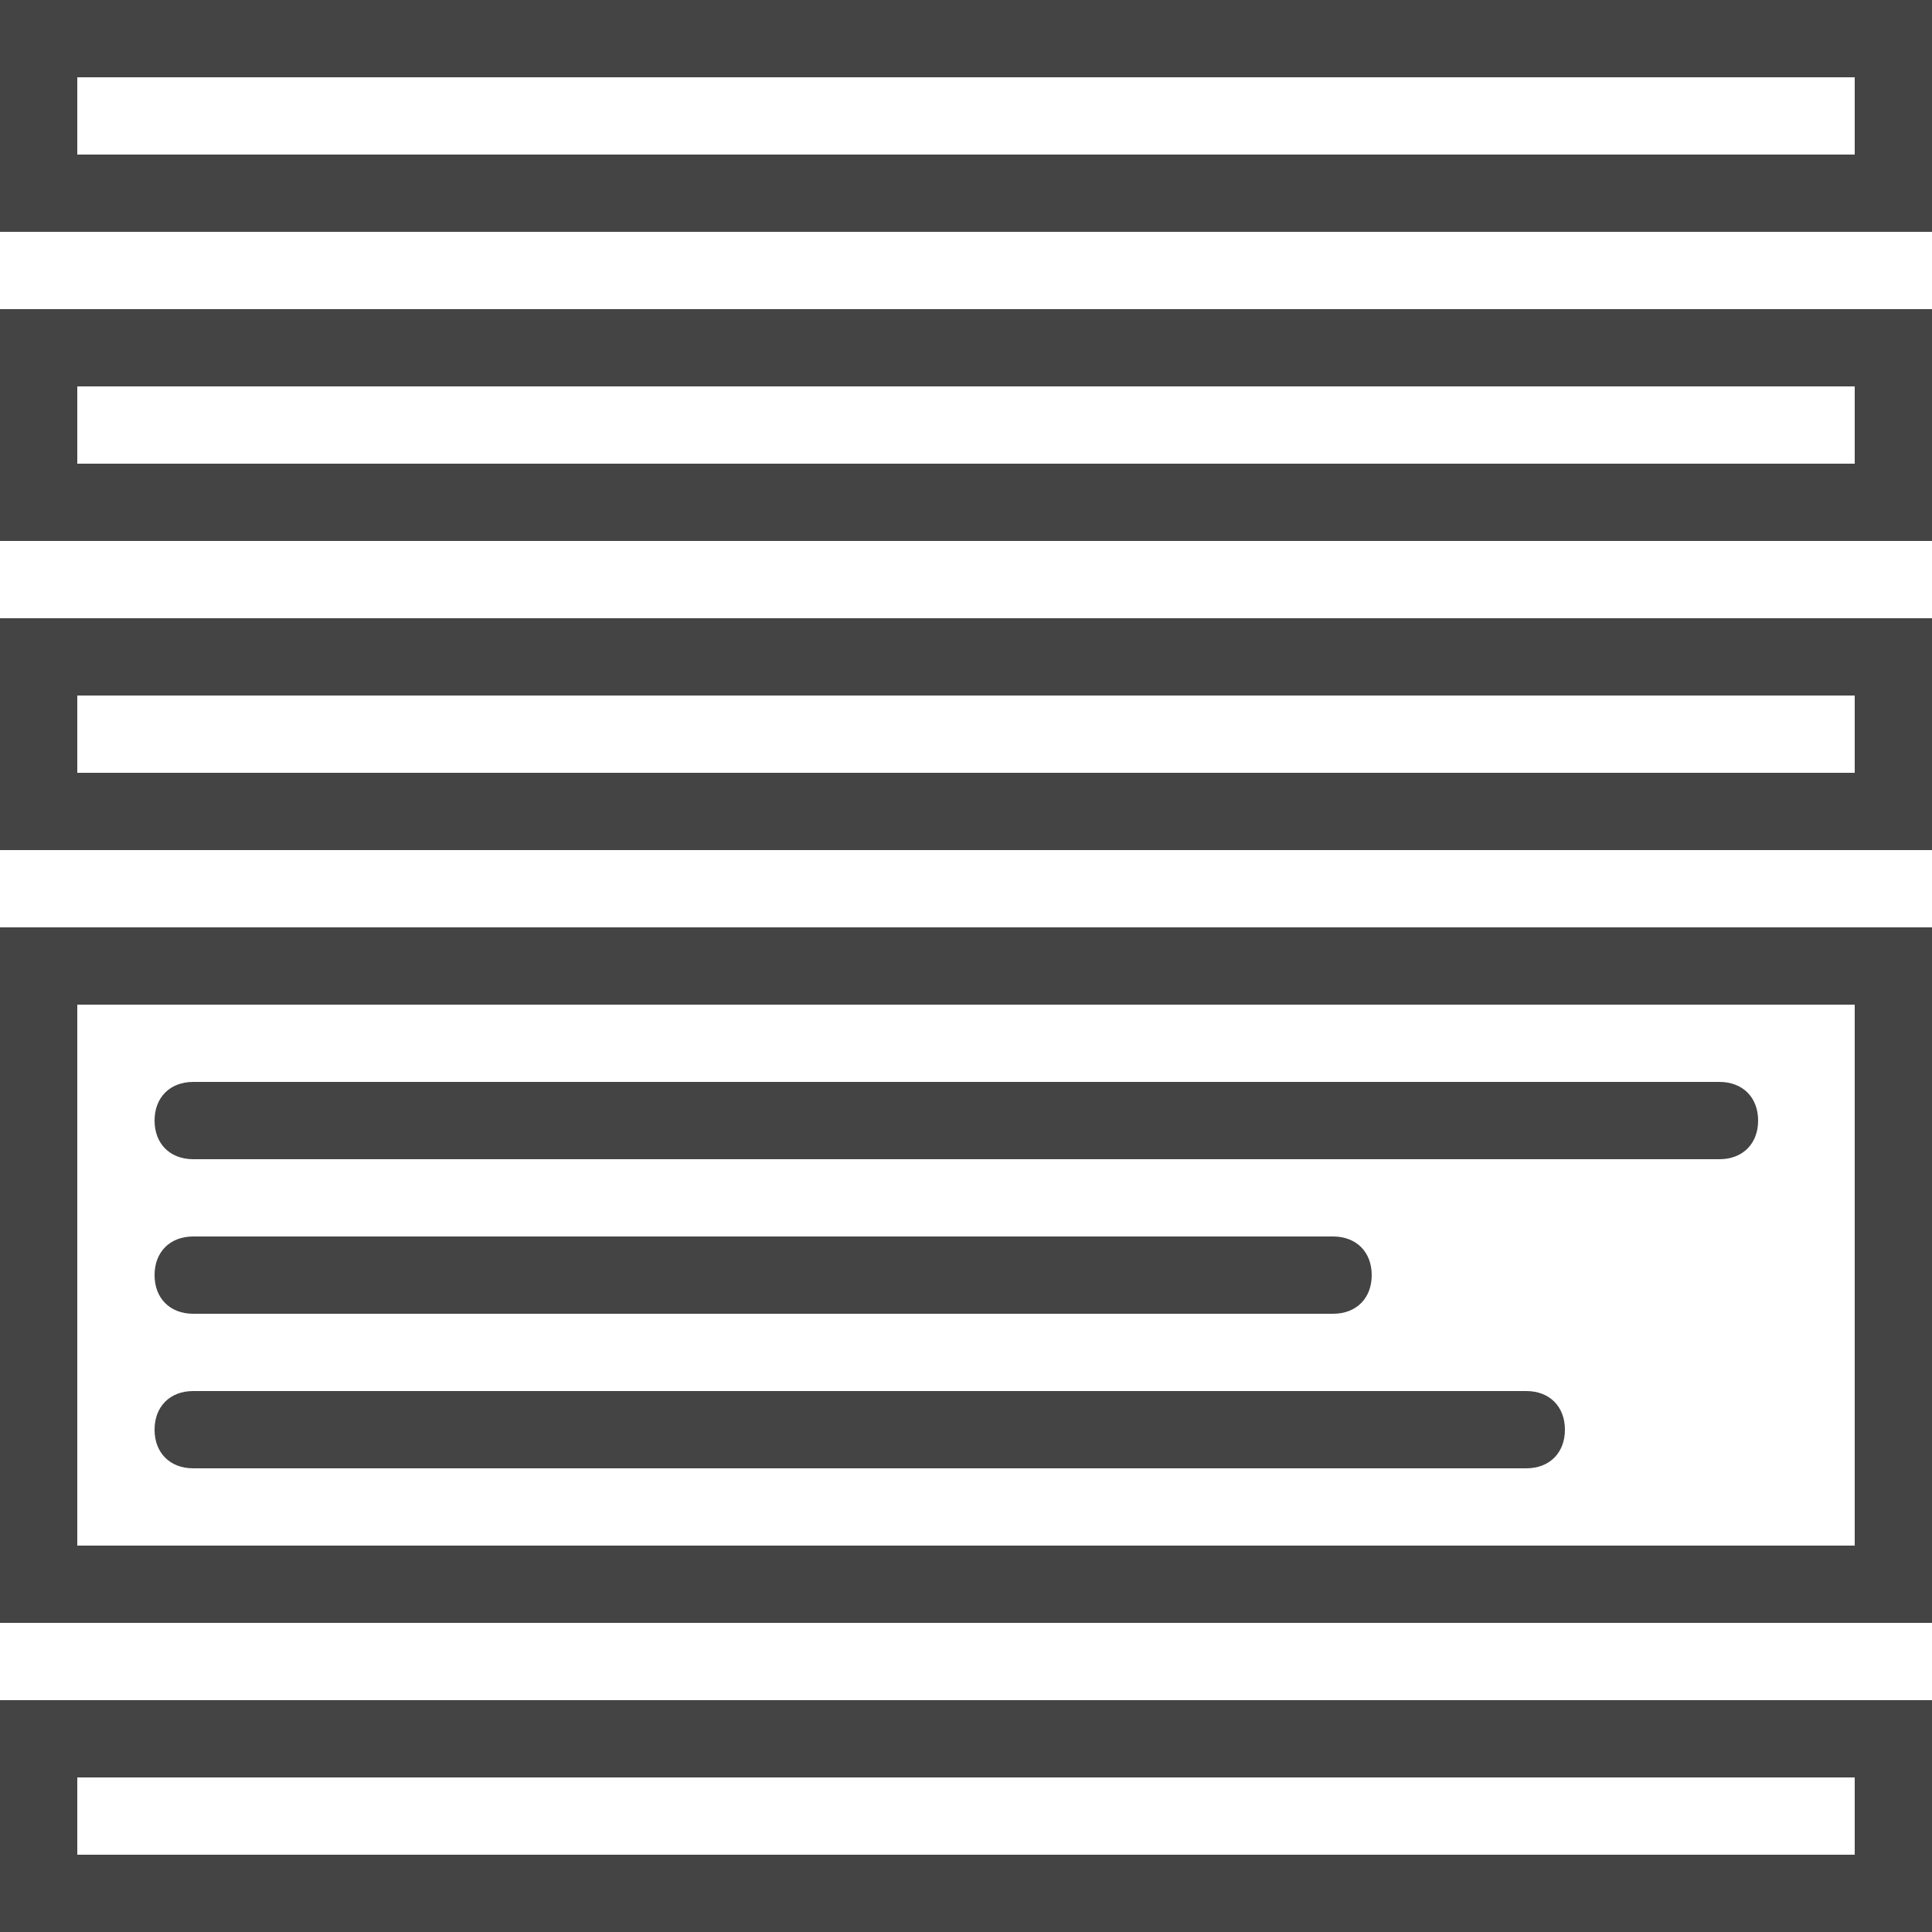 <?xml version="1.0" encoding="utf-8"?>
<!-- Generator: Adobe Illustrator 23.0.3, SVG Export Plug-In . SVG Version: 6.00 Build 0)  -->
<svg version="1.1" id="Layer_1" xmlns="http://www.w3.org/2000/svg" xmlns:xlink="http://www.w3.org/1999/xlink" x="0px" y="0px"
	 viewBox="0 0 50 50" style="enable-background:new 0 0 50 50;" xml:space="preserve">
<style type="text/css">
	.st0{fill:#444444;}
</style>
<g>
	<path class="st0" d="M48,10v2H2v-2H48 M50,8H0v6h50V8L50,8z"/>
</g>
<g>
	<path class="st0" d="M48,18v2H2v-2H48 M50,16H0v6h50V16L50,16z"/>
</g>
<g>
	<path class="st0" d="M48,26v14H2V26H48 M50,24H0v18h50V24L50,24z"/>
</g>
<g>
	<path class="st0" d="M44.5,30H5c-0.6,0-1-0.4-1-1s0.4-1,1-1h39.5c0.6,0,1,0.4,1,1S45.1,30,44.5,30z"/>
</g>
<g>
	<path class="st0" d="M34.5,34H5c-0.6,0-1-0.4-1-1s0.4-1,1-1h29.5c0.6,0,1,0.4,1,1S35.1,34,34.5,34z"/>
</g>
<g>
	<path class="st0" d="M39.5,38H5c-0.6,0-1-0.4-1-1s0.4-1,1-1h34.5c0.6,0,1,0.4,1,1S40.1,38,39.5,38z"/>
</g>
<g>
	<path class="st0" d="M48,2v2H2V2H48 M50,0H0v6h50V0L50,0z"/>
</g>
<g>
	<path class="st0" d="M48,46v2H2v-2H48 M50,44H0v6h50V44L50,44z"/>
</g>
</svg>
